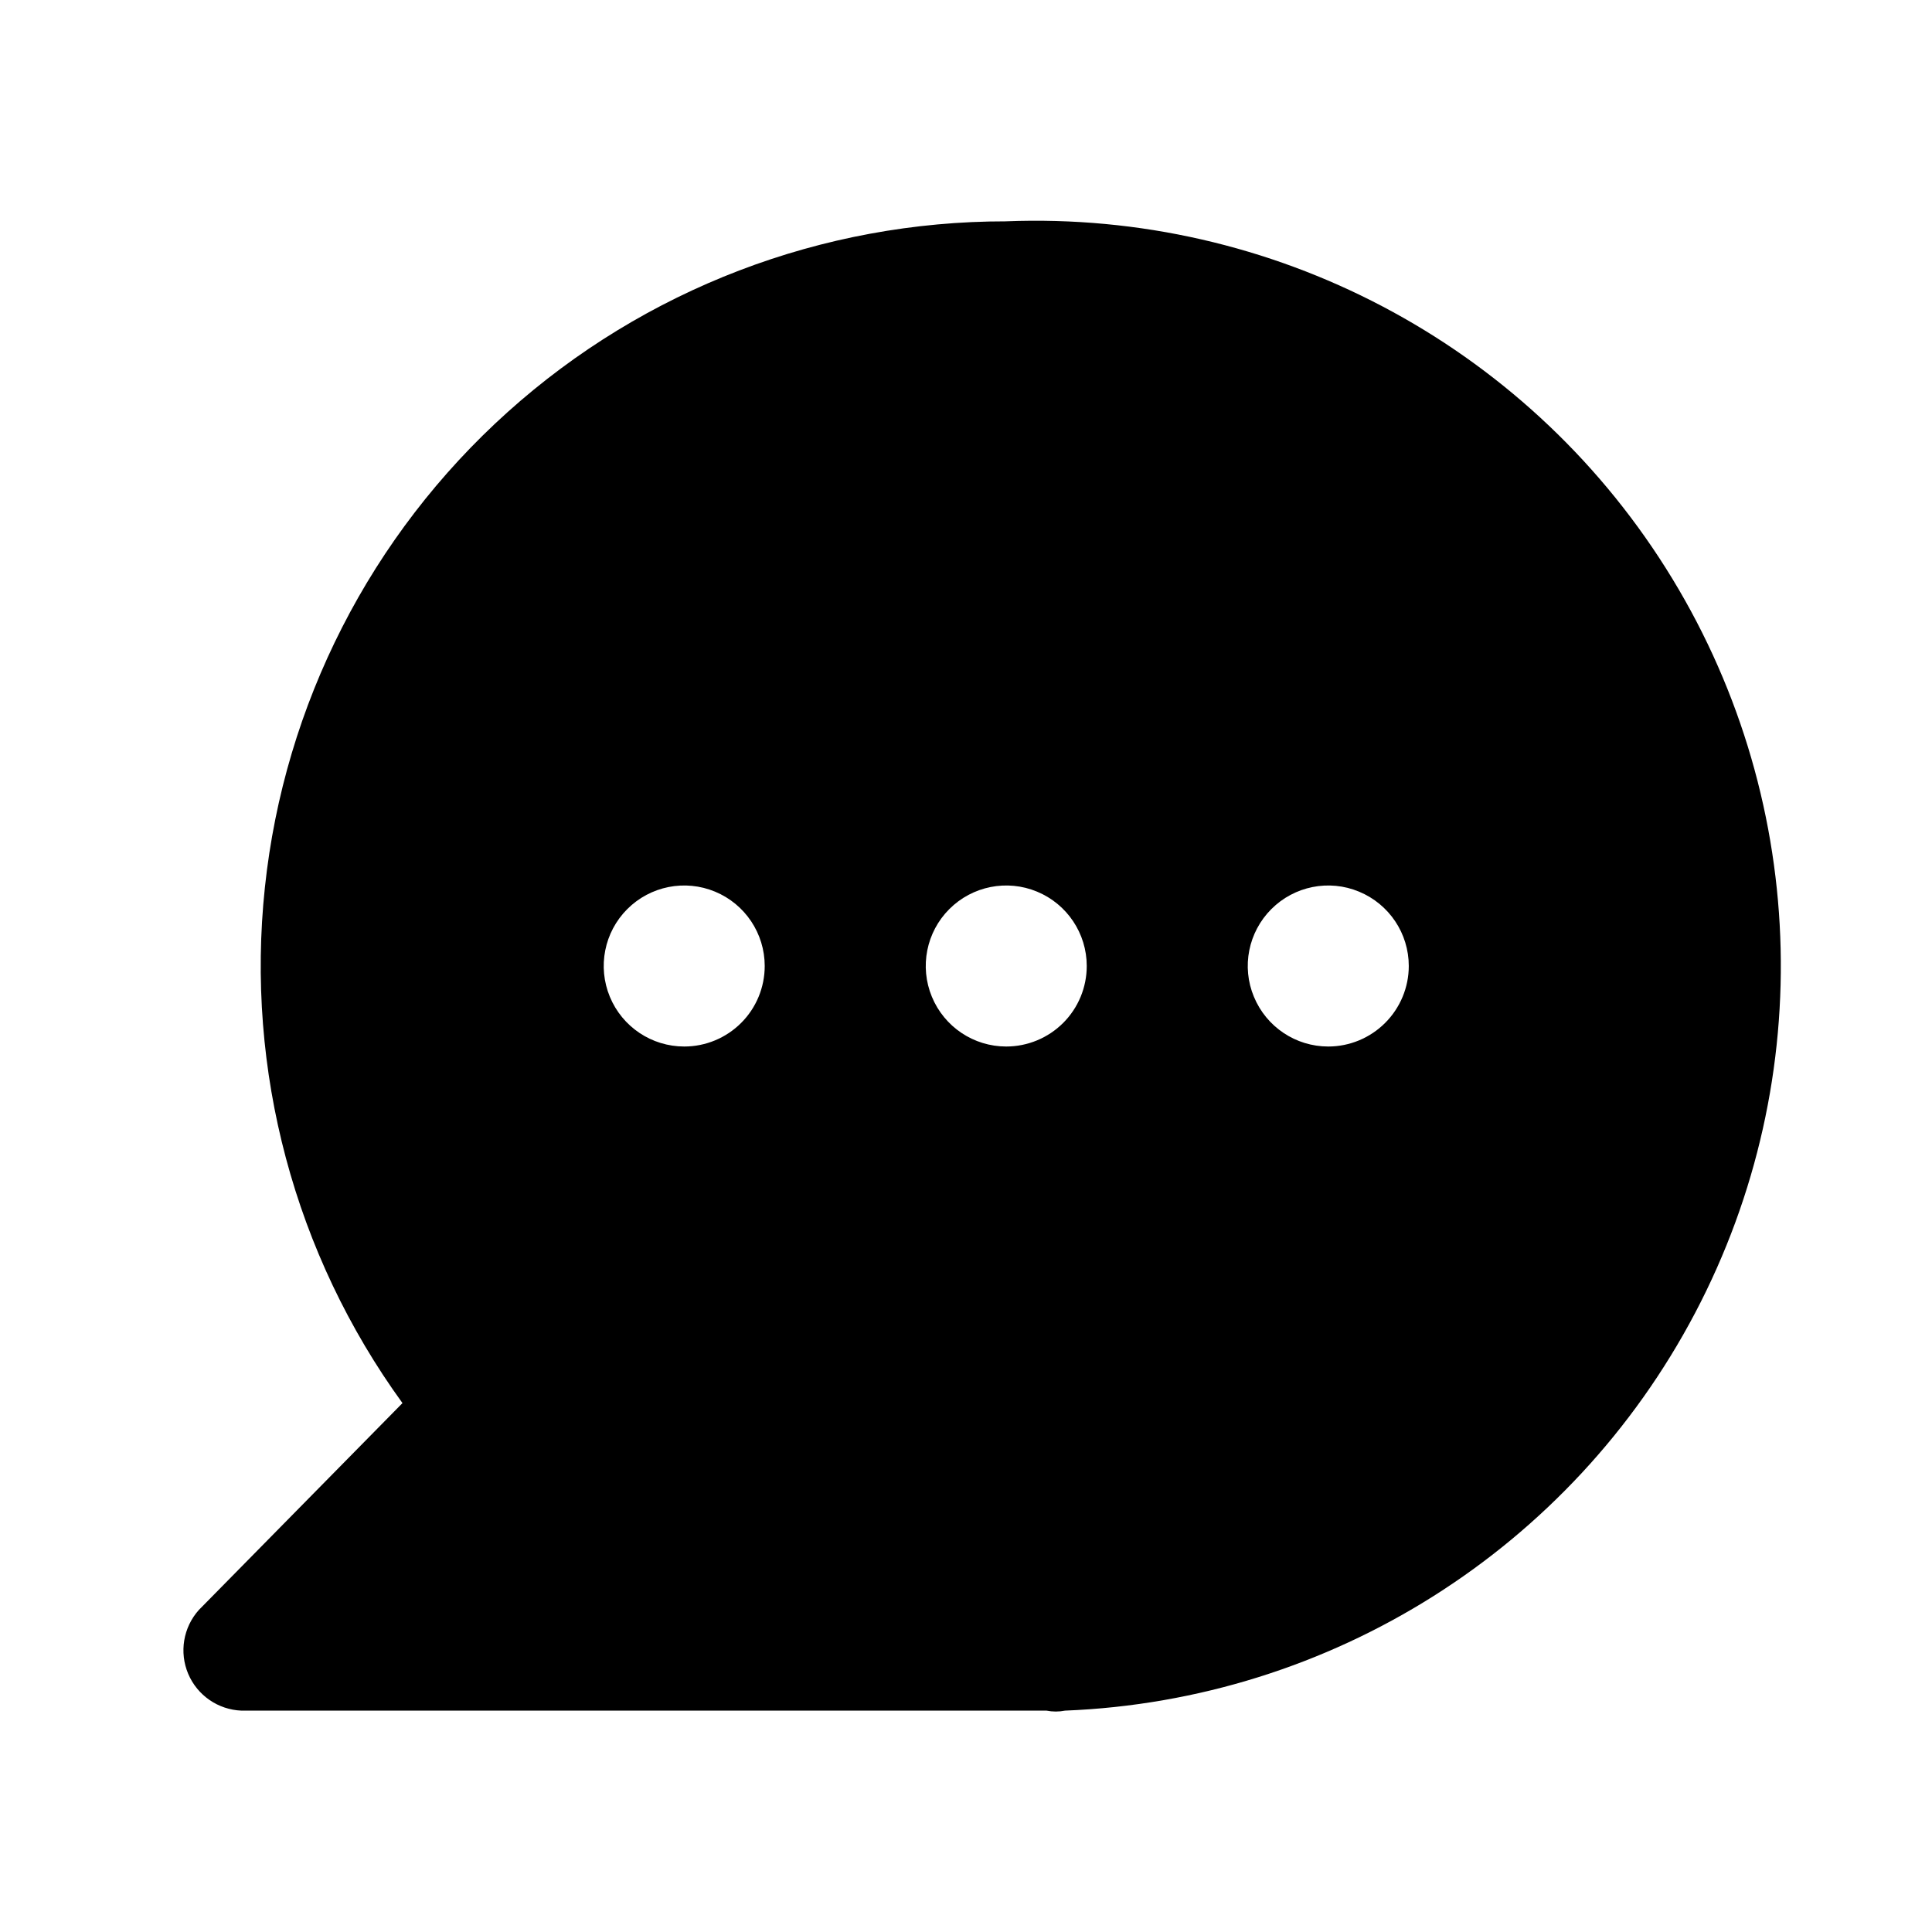 <?xml version="1.0" encoding="UTF-8"?>
<svg width="1200pt" height="1200pt" version="1.1" viewBox="0 0 1200 1200" xmlns="http://www.w3.org/2000/svg">
 <path d="m624.98 137.48c-114.28-0.141-224.63 42.047-309.66 118.45s-138.74 181.55-150.79 295.22c-12.094 113.67 18.375 227.81 85.453 320.34l-126.47 128.48c-9.703 10.828-12.281 26.297-6.609 39.703 5.672 13.359 18.562 22.266 33.094 22.828h500.02c3.797 0.75 7.688 0.75 11.484 0 165.24-6.516 314.44-100.73 391.4-247.08 76.969-146.34 70.031-322.64-18.234-462.52-88.266-139.82-244.45-221.95-409.69-215.44zm-199.97 512.53c-20.25 0-38.484-12.188-46.219-30.891-7.734-18.656-3.469-40.172 10.828-54.469s35.812-18.609 54.516-10.828c18.656 7.734 30.844 25.969 30.844 46.172 0 13.266-5.25 25.969-14.625 35.344s-22.078 14.672-35.344 14.672zm200.02 0h-0.047c-20.203 0-38.438-12.188-46.172-30.891-7.734-18.656-3.469-40.172 10.828-54.469s35.812-18.609 54.516-10.828c18.656 7.734 30.844 25.969 30.844 46.172 0 13.266-5.25 25.969-14.625 35.344s-22.125 14.672-35.391 14.672zm200.02 0h-0.047c-20.203 0-38.438-12.188-46.172-30.891-7.781-18.656-3.469-40.172 10.828-54.469s35.812-18.609 54.469-10.828c18.703 7.734 30.891 25.969 30.891 46.172 0 13.266-5.297 25.969-14.672 35.344s-22.078 14.672-35.344 14.672z"/>
</svg>
